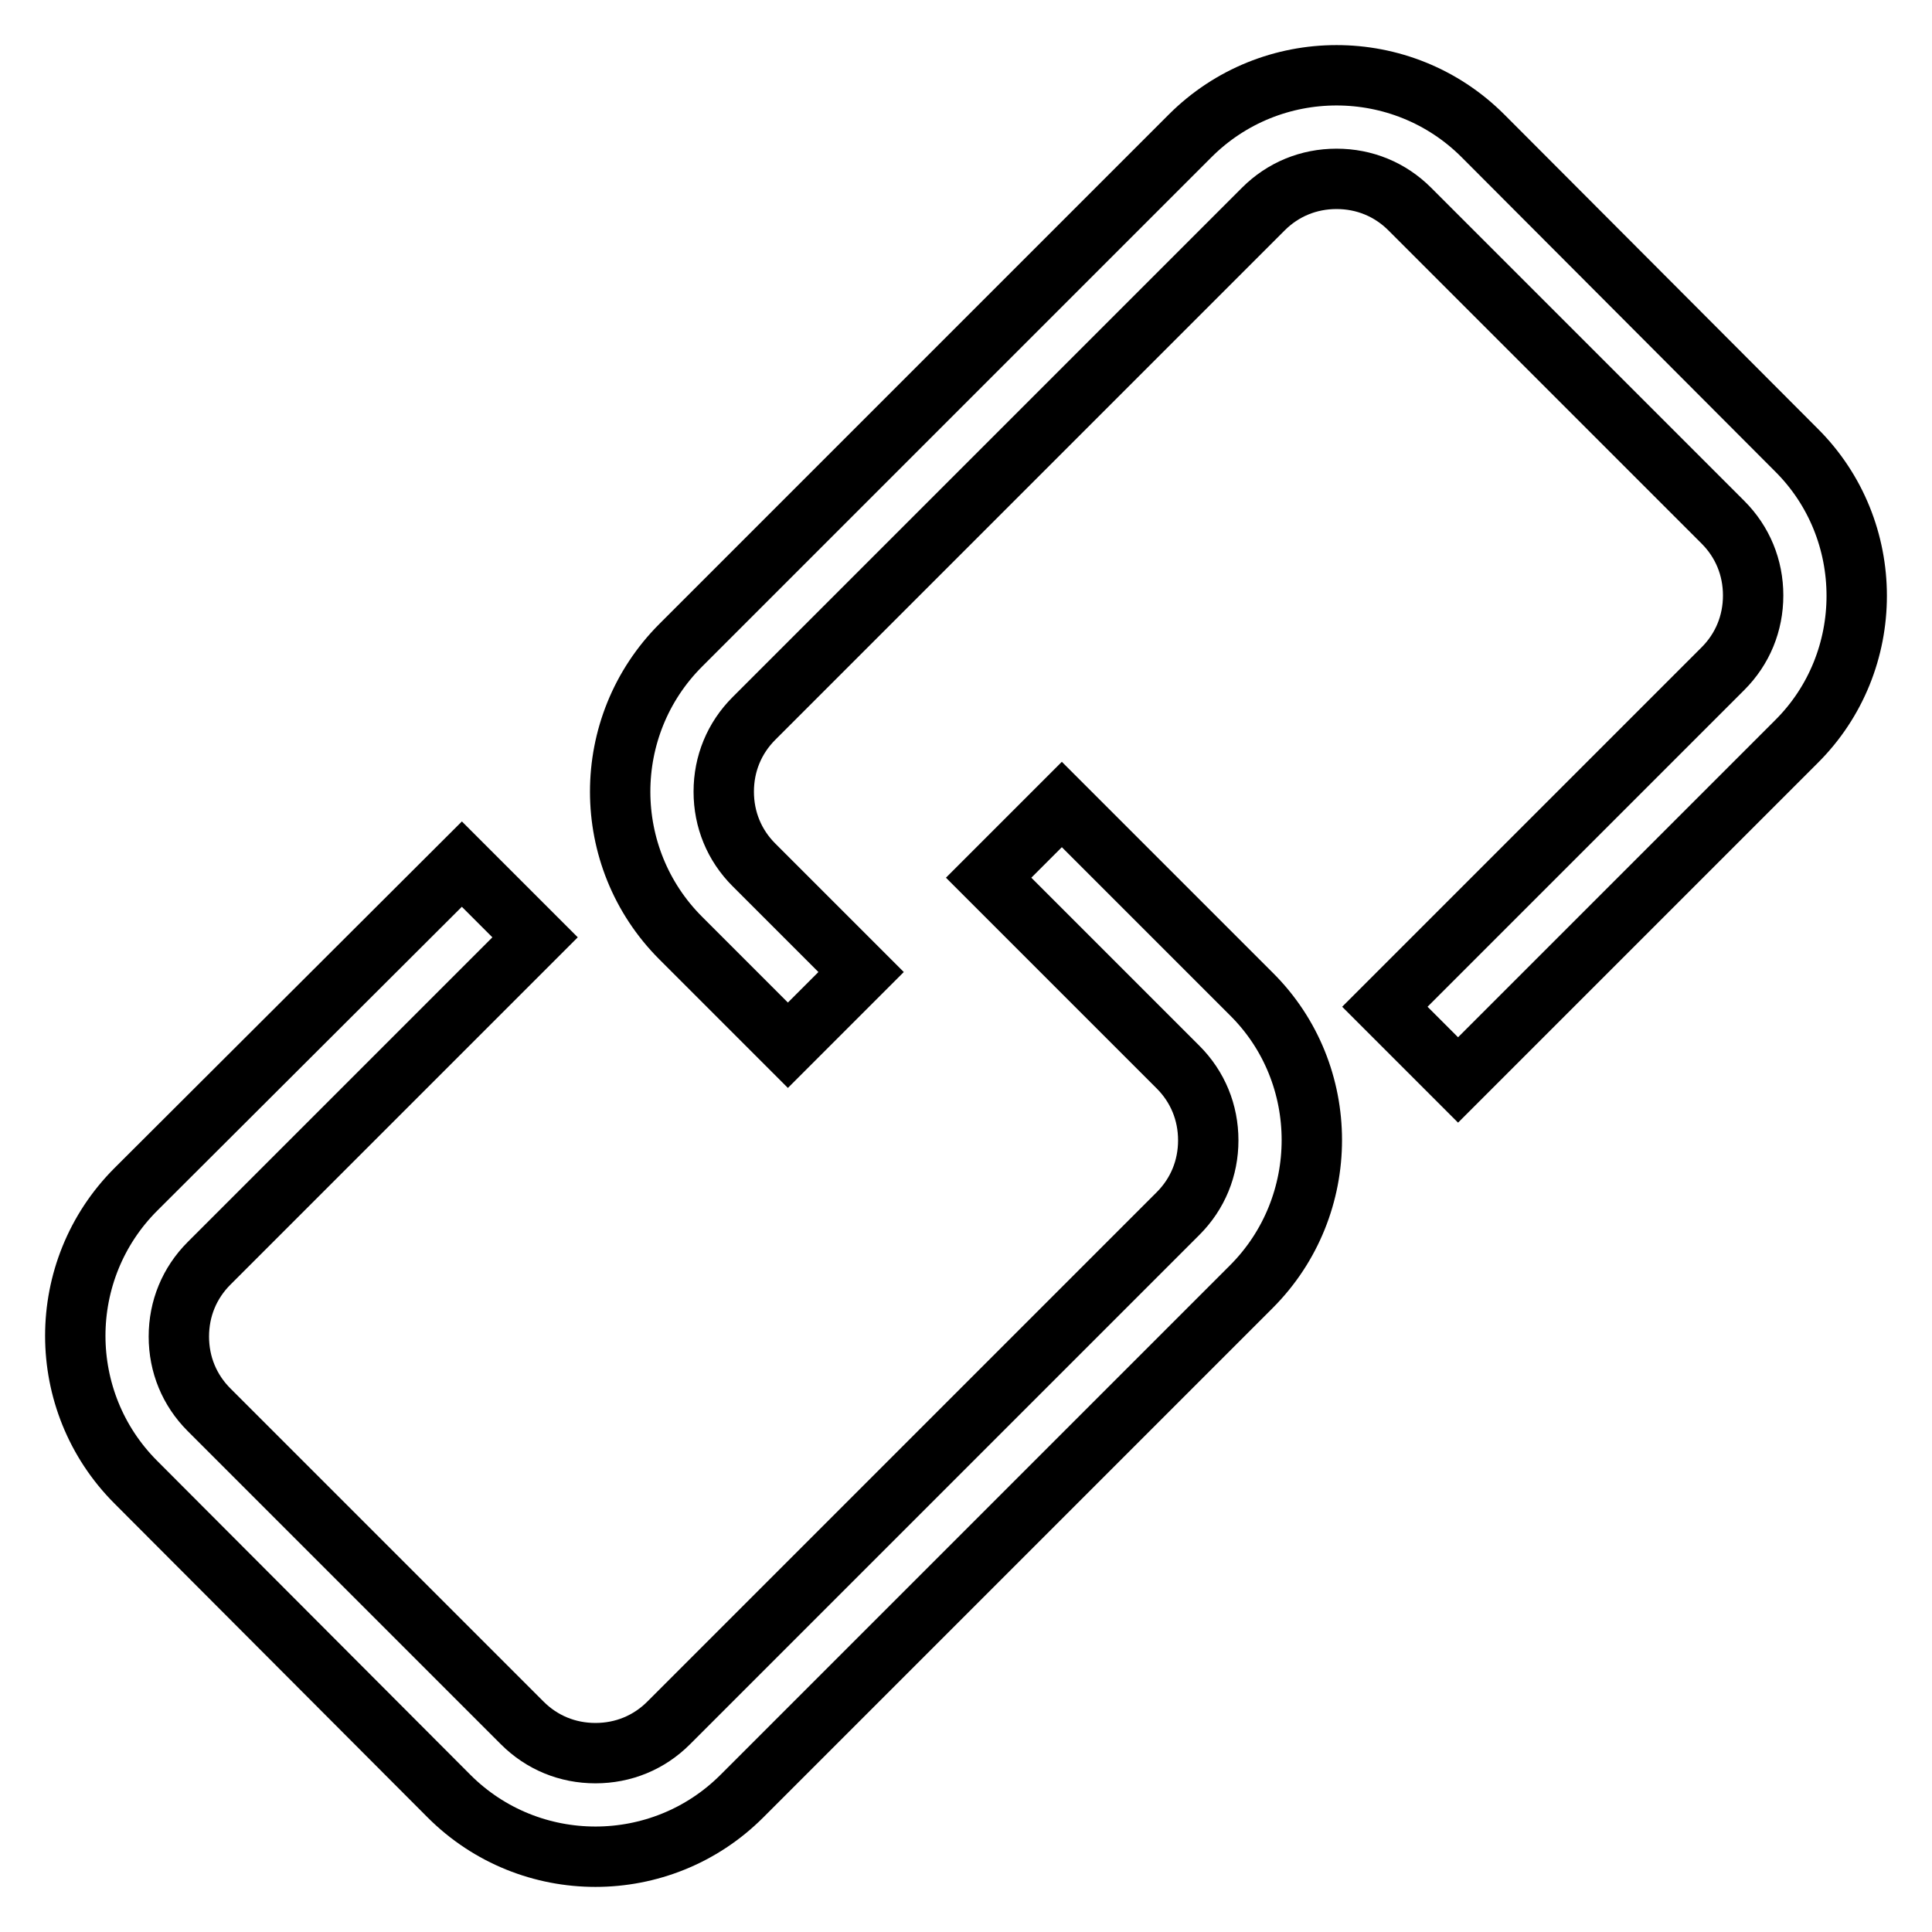 <?xml version="1.0" encoding="utf-8"?>
<!-- Svg Vector Icons : http://www.onlinewebfonts.com/icon -->
<!DOCTYPE svg PUBLIC "-//W3C//DTD SVG 1.1//EN" "http://www.w3.org/Graphics/SVG/1.1/DTD/svg11.dtd">
<svg version="1.1" xmlns="http://www.w3.org/2000/svg" xmlns:xlink="http://www.w3.org/1999/xlink" x="0px" y="0px" viewBox="0 0 256 256" enable-background="new 0 0 256 256" xml:space="preserve">
<g> <path stroke-width="8" fill-opacity="0" stroke="#000000"  d="M238,98.3l-44.8,44.8l-9.7-9.7l44.8-44.8c2.6-2.6,4-6,4-9.7c0-3.7-1.4-7.1-4-9.7l-41.5-41.5 c-2.6-2.6-6-4-9.7-4c-3.7,0-7.1,1.4-9.7,4L99.9,95.2c-2.6,2.6-4,6-4,9.7c0,3.7,1.4,7.1,4,9.7l14.2,14.2l-9.7,9.7l-14.2-14.2 c-10.7-10.7-10.7-28.1,0-38.8L157.7,18c10.7-10.7,28.1-10.7,38.8,0L238,59.6C248.7,70.2,248.7,87.7,238,98.3L238,98.3z  M165.8,131.7l-25.1-25.1l-9.7,9.7l25.1,25.1c2.6,2.6,4,6,4,9.7c0,3.7-1.4,7.1-4,9.7l-67.5,67.5c-2.6,2.6-6,4-9.7,4 c-3.7,0-7.1-1.4-9.7-4l-41.5-41.5c-2.6-2.6-4-6-4-9.7c0-3.7,1.4-7.1,4-9.7l43.2-43.2l-9.7-9.7L18,157.6 c-10.7,10.7-10.7,28.1,0,38.8L59.5,238c10.7,10.7,28.1,10.7,38.8,0l67.5-67.5C176.5,159.8,176.5,142.3,165.8,131.7L165.8,131.7z"/></g>
</svg>